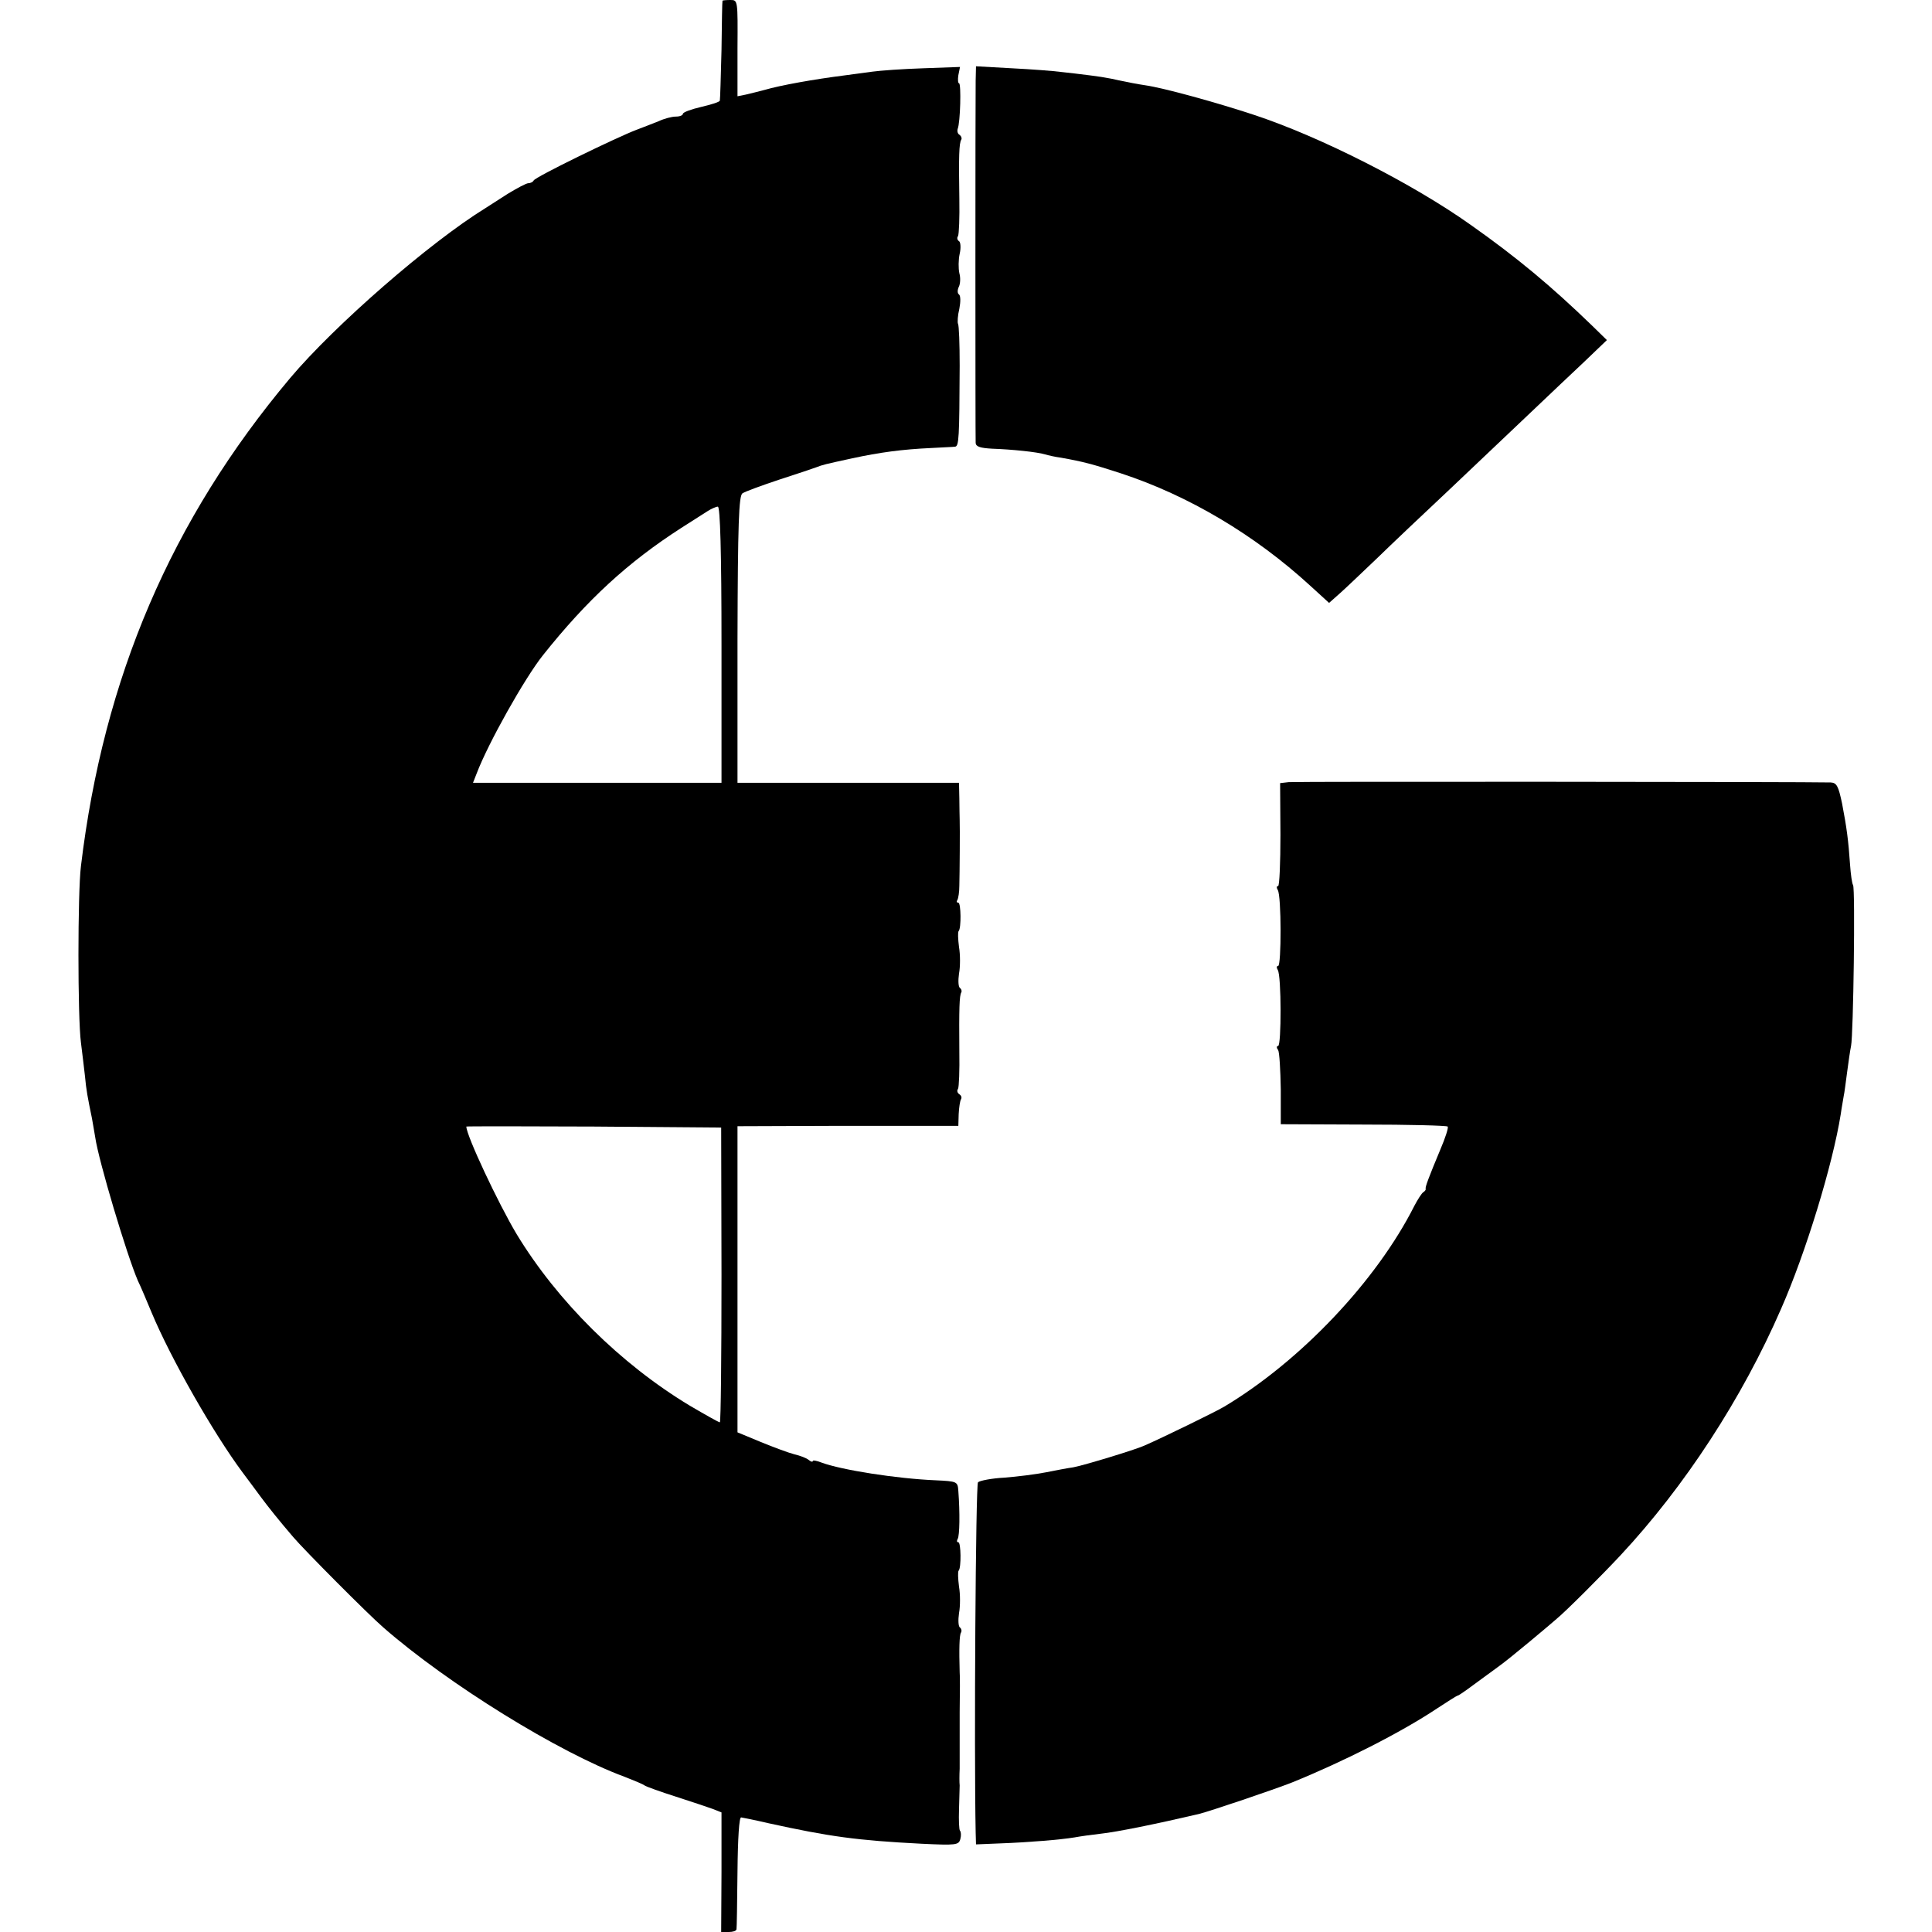 <?xml version="1.0" standalone="no"?>
<!DOCTYPE svg PUBLIC "-//W3C//DTD SVG 20010904//EN"
 "http://www.w3.org/TR/2001/REC-SVG-20010904/DTD/svg10.dtd">
<svg version="1.0" xmlns="http://www.w3.org/2000/svg"
 width="580pt" height="580pt" viewBox="0 0 580 580"
 preserveAspectRatio="xMidYMid meet">
<g transform="translate(0,580) scale(0.1,-0.1)"
fill="#000000" stroke="none">
<path d="M2169 5798 c-1 -2 -2 -68 -3 -148 -2 -80 -4 -148 -5 -152 0 -4 -26
-12 -56 -19 -30 -7 -55 -16 -55 -21 0 -4 -9 -8 -21 -8 -12 0 -35 -6 -52 -14
-18 -7 -48 -19 -67 -26 -58 -22 -305 -142 -308 -152 -2 -4 -9 -8 -16 -8 -6 0
-34 -15 -62 -32 -28 -18 -58 -37 -67 -43 -167 -103 -452 -351 -586 -510 -357
-425 -560 -899 -628 -1465 -10 -80 -10 -455 0 -530 4 -30 9 -75 12 -100 4 -43
8 -64 21 -127 3 -16 7 -41 10 -58 10 -69 94 -351 128 -430 8 -16 26 -59 41
-95 58 -139 186 -363 273 -480 19 -25 43 -58 55 -74 23 -31 55 -71 97 -120 33
-39 225 -232 270 -271 194 -170 529 -377 725 -449 28 -11 55 -22 60 -26 6 -4
48 -19 95 -34 47 -15 97 -32 111 -37 l25 -10 0 -179 -1 -180 23 0 c12 0 22 3
23 8 1 4 2 81 3 172 1 103 5 165 11 164 6 -1 42 -8 80 -17 187 -41 267 -52
461 -62 105 -5 112 -4 117 14 3 11 2 22 -1 25 -3 3 -4 32 -3 63 1 32 2 65 2
73 -1 8 -1 31 0 50 0 19 0 42 0 50 0 8 0 62 0 120 1 58 1 112 0 120 -2 69 -1
112 4 119 3 5 1 12 -3 15 -5 3 -6 22 -3 43 4 21 4 57 0 80 -3 24 -4 45 -1 48
8 8 7 85 -1 85 -5 0 -5 5 -2 10 6 10 7 78 2 144 -2 28 -3 29 -67 32 -119 5
-283 31 -343 53 -15 6 -27 8 -27 5 0 -4 -6 -2 -12 3 -7 6 -26 13 -43 17 -16 4
-62 21 -101 37 l-70 29 0 460 0 459 275 1 c152 0 301 0 332 0 l56 0 1 35 c1
20 4 40 7 45 3 5 1 11 -5 15 -6 4 -8 11 -4 16 3 5 5 56 4 112 -1 130 0 168 6
178 2 4 0 10 -4 13 -5 3 -6 22 -3 43 4 21 4 57 0 80 -3 24 -4 45 -1 48 8 8 7
85 -1 85 -5 0 -6 4 -3 8 3 5 6 24 6 43 1 36 2 173 1 199 0 8 -1 36 -1 63 l-1
47 -333 0 -332 0 0 430 c1 351 4 432 15 439 7 5 56 23 110 41 53 17 103 34
111 37 21 8 25 9 108 27 83 18 150 27 237 31 33 2 65 3 72 4 12 1 13 26 14
243 0 65 -2 121 -5 126 -2 4 -1 25 4 45 4 21 4 39 -1 43 -5 3 -5 13 -1 22 5 9
6 28 2 42 -3 14 -3 40 1 58 4 17 3 35 -2 38 -5 3 -7 10 -3 15 3 6 5 56 4 112
-2 126 -1 168 6 178 2 4 0 10 -5 14 -6 3 -8 11 -6 18 8 19 11 137 4 137 -3 0
-4 11 -2 24 l5 25 -111 -4 c-62 -2 -130 -7 -151 -10 -22 -3 -59 -8 -82 -11
-95 -12 -195 -30 -243 -44 -16 -4 -42 -11 -56 -14 l-25 -5 0 144 c1 144 1 145
-21 145 -13 0 -23 -1 -24 -2z m-3 -1933 l0 -415 -373 0 -373 0 11 28 c34 90
144 286 199 355 133 167 255 279 415 382 33 21 69 44 80 51 11 7 25 13 30 13
7 1 11 -136 11 -414z m0 -1892 c0 -244 -2 -443 -5 -443 -3 0 -44 23 -90 50
-209 126 -398 314 -520 515 -55 92 -151 296 -151 323 0 1 172 1 383 0 l382 -3
1 -442z"/>
<path d="M2929 5558 c-1 -56 -1 -1068 0 -1088 1 -11 14 -15 49 -17 60 -2 136
-10 159 -17 10 -3 32 -8 48 -10 67 -12 94 -19 180 -47 204 -67 402 -185 568
-337 l57 -52 36 32 c20 18 69 65 109 103 40 39 137 131 216 205 205 194 322
306 403 382 l70 67 -44 43 c-123 119 -226 205 -365 303 -173 123 -450 264
-650 330 -112 37 -271 81 -327 89 -21 3 -57 10 -80 15 -24 6 -63 12 -88 15
-25 3 -63 8 -85 10 -22 3 -88 8 -147 11 l-108 6 -1 -43z"/>
<path d="M3869 3452 l-26 -3 1 -155 c0 -84 -3 -154 -7 -154 -5 0 -5 -5 -1 -12
11 -17 11 -228 1 -228 -5 0 -5 -5 -1 -12 11 -17 11 -228 1 -228 -5 0 -5 -6 0
-12 4 -7 7 -60 8 -118 l0 -105 247 -1 c137 0 251 -3 254 -6 3 -3 -7 -34 -22
-69 -35 -84 -46 -113 -44 -118 1 -2 -2 -7 -7 -10 -5 -3 -17 -22 -27 -41 -114
-226 -342 -466 -571 -603 -27 -16 -187 -94 -240 -117 -29 -13 -181 -59 -213
-65 -15 -2 -52 -9 -82 -15 -30 -6 -86 -13 -125 -16 -38 -2 -74 -9 -79 -14 -7
-7 -12 -805 -7 -1051 l1 -36 73 3 c83 3 181 11 223 18 16 3 51 8 78 11 48 5
170 30 294 59 33 8 228 74 281 95 153 62 327 150 435 222 32 21 60 39 63 39 2
0 24 15 48 33 23 17 56 41 71 52 16 11 58 45 94 75 36 30 73 61 83 70 28 23
136 131 192 191 193 207 365 471 482 740 74 168 155 433 179 584 3 22 8 47 9
55 2 8 6 40 10 70 4 30 9 66 12 80 7 34 13 472 6 483 -3 4 -7 32 -9 61 -5 73
-10 111 -24 184 -11 52 -16 62 -34 63 -71 2 -1606 3 -1627 1z"/>
</g>
</svg>
